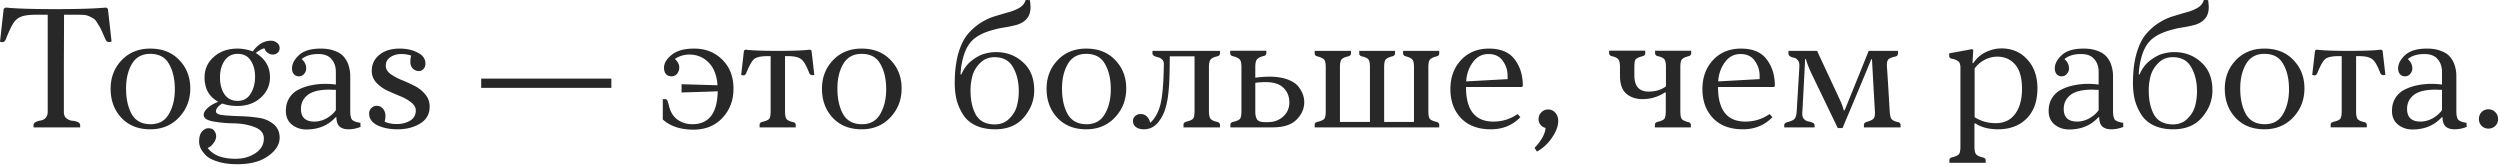 <svg xmlns="http://www.w3.org/2000/svg" fill="none" viewBox="0 0 570 38"><path fill="#282828" d="M.84 2c.107-.08.267-.173.48-.28 2.267.24 6.053.36 11.36.36 5.173 0 9-.12 11.48-.36l.44.28.84 7.48-.36.08c-.48.107-.84-.12-1.08-.68a92.524 92.524 0 0 0-.92-2.08 11.8 11.8 0 0 0-.8-1.4c-.32-.56-.6-.92-.84-1.08-.213-.16-.547-.347-1-.56a3.435 3.435 0 0 0-1.36-.36 35.34 35.34 0 0 0-1.88-.04h-2.6c0 2.453-.013 6.147-.04 11.08v11.08c0 .64.187 1.12.56 1.44.4.32.827.507 1.28.56.48.027.907.12 1.28.28.4.16.6.413.6.76v.48H7.64v-.48c0-.32.16-.56.48-.72a3.25 3.25 0 0 1 1.12-.36c.427-.053.8-.24 1.12-.56.347-.347.52-.84.52-1.48V3.36H8.24c-1.547 0-2.68.147-3.4.44-.72.267-1.307.747-1.76 1.44-.453.667-1.027 1.88-1.72 3.64-.213.56-.533.8-.96.72L0 9.52.84 2Zm24.383 18.24c0-2.587.84-4.76 2.52-6.52 1.68-1.76 3.853-2.64 6.52-2.64 2.746 0 4.946.867 6.6 2.6 1.68 1.733 2.52 3.893 2.52 6.48 0 2.587-.854 4.787-2.56 6.6-1.707 1.813-3.894 2.72-6.56 2.72-2.747 0-4.947-.88-6.6-2.64-1.627-1.76-2.44-3.96-2.44-6.6Zm3.52-.08c0 2.347.426 4.293 1.28 5.84.88 1.547 2.32 2.32 4.32 2.32 1.893 0 3.28-.773 4.16-2.32.906-1.547 1.36-3.427 1.36-5.64 0-2.32-.44-4.24-1.32-5.76-.854-1.547-2.28-2.32-4.28-2.32-1.894 0-3.294.773-4.2 2.32-.88 1.52-1.32 3.373-1.32 5.56ZM61.798 9.28c.507 0 .96.16 1.36.48.4.293.6.693.6 1.2 0 .453-.16.813-.48 1.08-.293.267-.653.4-1.08.4-.373 0-.76-.133-1.16-.4a1.972 1.972 0 0 1-.76-1.04c-.64.187-1.293.547-1.96 1.08 2.16 1.333 3.24 3.173 3.24 5.52 0 1.84-.707 3.4-2.12 4.68-1.387 1.253-3.173 1.88-5.36 1.88-1.227 0-2.36-.187-3.4-.56-.96.587-1.44 1.187-1.44 1.8 0 .427.493.707 1.48.84 1.013.107 2.227.187 3.64.24 1.413.027 2.827.133 4.24.32 1.44.16 2.653.627 3.64 1.4 1.013.773 1.52 1.84 1.52 3.2 0 1.547-.867 2.933-2.6 4.16-1.733 1.253-4.08 1.88-7.04 1.88-1.733 0-3.227-.2-4.48-.6-1.227-.373-2.133-.853-2.72-1.44-.56-.587-.96-1.133-1.2-1.64a3.8 3.8 0 0 1-.32-1.48c0-1.013.213-1.773.64-2.28.453-.507.947-.76 1.48-.76.613 0 1.053.187 1.32.56.293.373.44.8.44 1.28 0 .507-.2 1.027-.6 1.56-.373.533-.813.893-1.32 1.08 1.2 1.653 3.32 2.48 6.36 2.48 1.733 0 3.24-.427 4.52-1.28 1.28-.853 1.92-1.973 1.92-3.36 0-1.2-.72-2.067-2.16-2.6-1.413-.533-2.987-.813-4.72-.84-1.707-.027-3.28-.173-4.72-.44-1.413-.267-2.12-.76-2.12-1.48 0-.48.28-.987.84-1.52.587-.56 1.413-1.053 2.48-1.48-2.08-1.12-3.12-2.973-3.12-5.56 0-1.867.707-3.427 2.12-4.68 1.413-1.253 3.213-1.88 5.4-1.88 1.12 0 2.28.213 3.48.64 1.173-1.627 2.56-2.44 4.16-2.44Zm-11.64 8.36c0 1.573.347 2.867 1.04 3.88.693.987 1.693 1.48 3 1.48 1.28 0 2.253-.533 2.92-1.6.693-1.093 1.04-2.4 1.04-3.92 0-1.467-.333-2.693-1-3.68-.64-1.013-1.627-1.52-2.96-1.52-1.28 0-2.28.52-3 1.56-.693 1.013-1.04 2.28-1.04 3.8Zm21.539 10.08c.907 0 1.813-.24 2.72-.72.906-.507 1.626-1.133 2.16-1.88v-4.64h-.68a12.65 12.65 0 0 0-.84-.04c-2.214 0-3.84.4-4.88 1.2-1.04.8-1.56 1.867-1.56 3.2 0 1.92 1.026 2.88 3.08 2.88Zm1.44-16.64c1.28 0 2.373.187 3.28.56.933.347 1.64.84 2.12 1.48.48.613.813 1.28 1 2 .213.693.32 1.467.32 2.32v7.88c0 .987.146 1.653.44 2 .32.32.947.547 1.88.68v.48c.026.213.04.36.04.44a7.19 7.19 0 0 1-2.76.56c-.853 0-1.52-.2-2-.6-.48-.4-.733-1.12-.76-2.16h-.16c-1.707 1.867-3.933 2.8-6.68 2.8-1.28 0-2.387-.373-3.32-1.12-.907-.747-1.36-1.787-1.36-3.12 0-1.147.267-2.133.8-2.96a5.018 5.018 0 0 1 2.16-1.92 10.822 10.822 0 0 1 2.84-.96 15.71 15.71 0 0 1 3.24-.32c.8 0 1.587.053 2.36.16v-2.84c0-1.227-.334-2.213-1-2.96-.64-.773-1.64-1.16-3-1.16-1.627 0-2.894.387-3.8 1.16.693.587 1.04 1.293 1.04 2.12 0 .453-.16.867-.48 1.24-.293.373-.694.56-1.2.56-.48 0-.867-.173-1.16-.52-.267-.347-.4-.773-.4-1.28 0-1.04.533-2.053 1.6-3.04 1.067-.987 2.72-1.48 4.96-1.48Zm11.624 5.08c0-1.493.573-2.707 1.72-3.64 1.147-.96 2.694-1.44 4.64-1.44 1.6 0 2.974.307 4.12.92 1.173.587 1.76 1.427 1.76 2.52 0 .507-.16.92-.48 1.24-.293.293-.64.44-1.04.44-.507 0-.96-.187-1.36-.56-.373-.4-.56-.92-.56-1.56 0-.56.067-1.027.2-1.4a6.93 6.93 0 0 0-2.28-.36c-.96 0-1.787.24-2.48.72-.693.453-1.04 1.107-1.04 1.96 0 .693.347 1.307 1.04 1.84.694.507 1.52.96 2.48 1.36.987.4 1.96.84 2.92 1.32a7.573 7.573 0 0 1 2.52 1.96c.694.8 1.04 1.747 1.04 2.84 0 1.68-.72 2.96-2.16 3.84-1.44.88-3.16 1.32-5.16 1.32-1.786 0-3.32-.307-4.6-.92-1.253-.64-1.88-1.52-1.88-2.64 0-.533.173-.96.52-1.28.347-.347.747-.52 1.2-.52.56 0 1.027.213 1.4.64.4.427.6.987.6 1.68 0 .507-.067.933-.2 1.28.747.373 1.667.56 2.76.56 1.174 0 2.187-.253 3.04-.76.88-.533 1.32-1.307 1.32-2.32 0-.693-.347-1.307-1.04-1.84-.693-.56-1.533-1.04-2.52-1.44a71.27 71.27 0 0 1-2.96-1.28 8.015 8.015 0 0 1-2.48-1.8c-.693-.773-1.04-1.667-1.04-2.68Zm54.629 3.88h-29.68v-2.12h29.68v2.12Zm18.724 9.52c-2.96 0-5.293-.773-7-2.32V22.6h.52c.24 0 .4.093.48.28.107.16.24.56.4 1.2.32 1.413.974 2.48 1.96 3.2.987.693 2.107 1.04 3.36 1.04 3.787 0 5.72-2.507 5.8-7.52-.106.027-1.466.08-4.08.16-2.586.08-3.973.12-4.16.12V19.2l8.2.24c-.16-2.267-.84-4-2.04-5.2-1.2-1.2-2.653-1.8-4.36-1.8-1.2 0-2.306.333-3.32 1 .667.613 1 1.253 1 1.92a2.34 2.34 0 0 1-.48 1.44c-.32.4-.76.6-1.32.6-.533 0-.946-.173-1.24-.52-.293-.347-.44-.827-.44-1.44 0-1.013.574-1.987 1.72-2.92 1.174-.96 2.894-1.44 5.16-1.44 2.587 0 4.72.84 6.4 2.52 1.707 1.68 2.56 3.88 2.56 6.6 0 2.667-.84 4.893-2.52 6.68-1.68 1.787-3.88 2.68-6.6 2.68Zm21.552-16.76h-.68v12.56c0 .88.12 1.48.36 1.8.24.293.734.52 1.48.68.4.08.6.307.6.68v.52h-8.24v-.6c0-.347.24-.573.72-.68.774-.187 1.267-.413 1.48-.68.214-.293.32-.893.32-1.8V12.8h-.72c-1.413 0-2.4.2-2.96.6-.533.4-1.146 1.453-1.84 3.16-.186.507-.466.707-.84.6l-.36-.08.64-5.56.36-.2c1.494.187 3.96.28 7.4.28 3.387 0 5.814-.093 7.28-.28l.36.2.64 5.56-.36.04c-.4.053-.68-.133-.84-.56-.64-1.68-1.266-2.72-1.88-3.12-.586-.427-1.56-.64-2.92-.64Zm7.743 7.44c0-2.587.84-4.76 2.52-6.52 1.68-1.76 3.853-2.64 6.52-2.64 2.747 0 4.947.867 6.6 2.6 1.68 1.733 2.52 3.893 2.52 6.48 0 2.587-.853 4.787-2.56 6.6-1.707 1.813-3.893 2.72-6.56 2.72-2.747 0-4.947-.88-6.6-2.64-1.627-1.76-2.44-3.96-2.44-6.6Zm3.52-.08c0 2.347.427 4.293 1.28 5.84.88 1.547 2.32 2.32 4.32 2.32 1.893 0 3.28-.773 4.16-2.32.907-1.547 1.36-3.427 1.36-5.64 0-2.32-.44-4.24-1.32-5.76-.853-1.547-2.28-2.32-4.28-2.32-1.893 0-3.293.773-4.2 2.32-.88 1.52-1.32 3.373-1.32 5.56Zm26.753-1.2c0-2.587.267-4.827.8-6.72.56-1.92 1.28-3.4 2.16-4.44.907-1.067 1.894-1.933 2.96-2.6 1.094-.693 2.2-1.2 3.32-1.52 1.12-.347 2.16-.653 3.12-.92s1.787-.613 2.48-1.04c.694-.453 1.134-1.027 1.32-1.72h.48c.32.027.494.04.52.04 0 .107.014.267.04.48.027.213.04.4.04.56.027.16.04.32.04.48 0 1.147-.28 2.04-.84 2.68-.533.64-1.28 1.107-2.24 1.4-.96.267-1.973.48-3.04.64-1.04.16-2.186.44-3.44.84-1.226.4-2.28.933-3.16 1.6-1.066.827-1.866 2.027-2.4 3.6a16.746 16.746 0 0 0-.84 4.64h.2c.534-1.28 1.307-2.32 2.32-3.12 1.04-.8 2-1.32 2.88-1.56a9.47 9.47 0 0 1 2.68-.4c2.427 0 4.48.773 6.16 2.32 1.707 1.52 2.56 3.653 2.56 6.4 0 2.267-.786 4.32-2.36 6.16-1.546 1.813-3.733 2.72-6.56 2.72-1.706 0-3.186-.293-4.44-.88-1.226-.587-2.173-1.4-2.84-2.44a11.962 11.962 0 0 1-1.48-3.32c-.293-1.2-.44-2.493-.44-3.88Zm9.08-5.92c-1.28 0-2.346.413-3.2 1.24a6.558 6.558 0 0 0-1.8 2.84 12.478 12.478 0 0 0-.48 3.52c0 2.24.414 4.093 1.24 5.56.854 1.44 2.28 2.16 4.28 2.16 1.28 0 2.347-.4 3.2-1.2.88-.827 1.48-1.773 1.8-2.84.32-1.093.48-2.267.48-3.52 0-2.133-.44-3.96-1.32-5.48-.853-1.52-2.253-2.28-4.2-2.28Zm11.858 7.2c0-2.587.84-4.76 2.52-6.52 1.68-1.76 3.853-2.64 6.52-2.64 2.747 0 4.947.867 6.6 2.6 1.68 1.733 2.52 3.893 2.52 6.48 0 2.587-.853 4.787-2.56 6.6-1.707 1.813-3.893 2.72-6.56 2.72-2.747 0-4.947-.88-6.6-2.64-1.627-1.76-2.44-3.96-2.44-6.6Zm3.52-.08c0 2.347.427 4.293 1.28 5.84.88 1.547 2.32 2.32 4.32 2.32 1.893 0 3.28-.773 4.16-2.32.907-1.547 1.36-3.427 1.36-5.64 0-2.32-.44-4.24-1.32-5.76-.853-1.547-2.28-2.32-4.28-2.32-1.893 0-3.293.773-4.2 2.32-.88 1.52-1.32 3.373-1.32 5.56Zm20.617-8.56h15.4v.52c0 .373-.2.613-.6.72-.747.16-1.254.4-1.52.72-.267.293-.4.88-.4 1.76v10c0 .88.133 1.48.4 1.8.266.293.773.52 1.52.68.4.107.6.347.6.72v.52h-8.32v-.6c0-.347.24-.587.72-.72.773-.187 1.266-.413 1.48-.68.213-.293.32-.88.32-1.76V12.84h-5.64c0 .133-.014 1.173-.04 3.12-.027 1.92-.107 3.52-.24 4.8a20.24 20.24 0 0 1-.6 3.52c-.374 1.44-.987 2.667-1.84 3.68-.854 1.013-1.934 1.52-3.24 1.52-.667 0-1.24-.16-1.72-.48-.48-.32-.72-.8-.72-1.44 0-.427.16-.787.48-1.08.346-.32.76-.48 1.24-.48.586 0 1.066.187 1.44.56.4.373.653.853.76 1.44 1.066-.933 1.84-2.307 2.32-4.12.48-1.84.746-4.933.8-9.28 0-.453-.134-.8-.4-1.04-.267-.267-.56-.427-.88-.48a5.344 5.344 0 0 1-.92-.32c-.267-.16-.4-.373-.4-.64v-.52Zm18.492 16.16c.774-.187 1.267-.413 1.48-.68.214-.293.32-.893.32-1.8v-9.96c0-.88-.12-1.453-.36-1.72-.213-.293-.706-.547-1.48-.76-.48-.107-.72-.333-.72-.68v-.6h8.24v.52c0 .373-.2.6-.6.68-.746.187-1.253.44-1.52.76-.266.293-.4.88-.4 1.76v2.44a23.26 23.26 0 0 1 3.2-.24c1.627 0 3.014.213 4.16.64 1.147.427 1.974.973 2.48 1.64.507.667.854 1.293 1.04 1.88.187.56.28 1.107.28 1.64 0 1.52-.6 2.867-1.8 4.04-1.173 1.147-2.96 1.72-5.36 1.72h-9.68v-.6c0-.347.24-.573.72-.68Zm4.96-8.88v6.56c0 .827.147 1.44.44 1.84.294.373.854.56 1.68.56h.8c1.334 0 2.467-.413 3.4-1.24.96-.853 1.44-1.933 1.44-3.24 0-1.36-.44-2.467-1.32-3.32-.88-.88-2.24-1.32-4.08-1.32-.8 0-1.586.053-2.36.16Zm13.538 10.16v-.6c0-.347.24-.573.72-.68.773-.187 1.267-.413 1.48-.68.213-.293.32-.893.32-1.8v-9.92c0-.88-.107-1.453-.32-1.72-.213-.293-.707-.547-1.48-.76-.48-.107-.72-.333-.72-.68v-.6h8.28v.52c0 .373-.2.613-.6.72-.747.16-1.253.387-1.52.68-.267.293-.4.88-.4 1.76V27.8h6.84V15.36c0-.907-.107-1.493-.32-1.76-.187-.293-.653-.533-1.4-.72-.48-.08-.72-.307-.72-.68v-.6h8.16v.52c0 .373-.2.613-.6.72-.747.187-1.253.427-1.52.72-.24.267-.36.84-.36 1.72V27.8h6.8V15.28c0-.88-.133-1.453-.4-1.72-.24-.293-.733-.533-1.48-.72-.4-.107-.6-.347-.6-.72v-.52h8.24v.6c0 .373-.24.6-.72.68-.747.213-1.227.467-1.44.76-.213.267-.32.853-.32 1.76v9.92c0 .88.107 1.467.32 1.76.213.267.693.493 1.44.68.48.107.72.333.72.68v.6h-28.4Zm39.742-17.96c2.667 0 4.614.813 5.84 2.44 1.254 1.627 1.88 3.653 1.88 6.08l-.2.24h-12.76c0 5.253 2.08 7.88 6.24 7.88 2.027 0 3.867-.573 5.52-1.72l.64.72c-1.786 1.84-4.026 2.76-6.72 2.76-2.906 0-5.173-.84-6.8-2.52-1.626-1.707-2.44-3.92-2.44-6.64 0-2.667.8-4.867 2.4-6.6 1.627-1.76 3.76-2.64 6.4-2.64Zm-.12 1.24c-1.466 0-2.653.627-3.56 1.88-.906 1.227-1.413 2.68-1.52 4.36l9.44-.52v-.76c0-1.28-.373-2.427-1.12-3.44-.72-1.013-1.8-1.52-3.24-1.52Zm13.582 12.64c.667 0 1.213.24 1.64.72.453.48.68 1.12.68 1.92 0 1.147-.467 2.4-1.4 3.76a9.867 9.867 0 0 1-3.44 3.2l-.56-.84c1.573-1.653 2.413-3.173 2.52-4.56a1.97 1.97 0 0 1-1.16-.72c-.293-.373-.44-.8-.44-1.28 0-.613.213-1.133.64-1.56.427-.427.933-.64 1.52-.64Zm30.166-9.6v9.96c0 .907.106 1.507.32 1.8.24.293.733.533 1.48.72.4.08.6.307.6.68v.52h-8.2v-.6c0-.347.24-.573.72-.68.746-.187 1.226-.413 1.44-.68.213-.293.32-.893.32-1.8v-4.16c-.08-.027-.12-.053-.12-.08-1.6 1.04-3.32 1.56-5.16 1.56-1.52 0-2.76-.413-3.72-1.24-.96-.827-1.44-2.187-1.44-4.08v-2c0-.88-.134-1.467-.4-1.76-.24-.32-.734-.56-1.48-.72-.4-.107-.6-.347-.6-.72v-.52h8.24v.6c0 .347-.24.573-.72.68-.774.213-1.267.453-1.48.72-.187.267-.28.853-.28 1.76v1.88c0 2.453 1.08 3.68 3.24 3.68 1.6 0 2.92-.4 3.96-1.2v-4.44c0-.88-.134-1.467-.4-1.76-.24-.293-.734-.52-1.48-.68-.4-.107-.6-.347-.6-.72v-.52h8.24v.6c0 .347-.24.573-.72.68-.747.213-1.227.467-1.44.76-.214.267-.32.853-.32 1.76Zm13.833-4.28c2.667 0 4.614.813 5.84 2.44 1.254 1.627 1.88 3.653 1.88 6.08l-.2.24h-12.76c0 5.253 2.08 7.88 6.24 7.88 2.027 0 3.867-.573 5.52-1.72l.64.72c-1.786 1.84-4.026 2.76-6.72 2.76-2.906 0-5.173-.84-6.8-2.52-1.626-1.707-2.44-3.92-2.44-6.64 0-2.667.8-4.867 2.4-6.6 1.627-1.76 3.76-2.64 6.4-2.64Zm-.12 1.24c-1.466 0-2.653.627-3.56 1.88-.906 1.227-1.413 2.68-1.52 4.36l9.44-.52v-.76c0-1.28-.373-2.427-1.12-3.44-.72-1.013-1.8-1.52-3.24-1.52Zm34.022 13.04c.053.907.2 1.507.44 1.8.24.293.72.52 1.44.68.4.08.6.307.6.68v.52h-8.36v-.56c0-.347.24-.587.72-.72.666-.187 1.133-.4 1.4-.64.266-.24.4-.693.4-1.36v-.16c-.107-1.707-.334-5.733-.68-12.08h-.16a1764.49 1764.49 0 0 1-6.56 15.68h-1.08l-5.88-12.2c-.614-1.253-1.08-2.44-1.4-3.56h-.16c-.347 6.933-.56 10.973-.64 12.12v.08c-.054.613.053 1.093.32 1.44.293.32.626.52 1 .6.373.053.706.147 1 .28.32.133.48.347.48.64v.44h-6.92v-.52c0-.347.293-.587.88-.72.72-.187 1.213-.427 1.48-.72.266-.32.426-.907.48-1.76l.6-10v-.48c0-.507-.134-.893-.4-1.16-.24-.293-.52-.467-.84-.52a2.484 2.484 0 0 1-.88-.32c-.24-.16-.36-.373-.36-.64v-.6h6.52l4.96 10.64c.56 1.147.933 2.12 1.12 2.92h.2c2.8-6.88 4.626-11.4 5.48-13.56h6.68v.6c0 .4-.24.64-.72.72-.694.16-1.174.36-1.44.6-.24.24-.36.653-.36 1.24v.32c.133 1.813.346 5.24.64 10.28Zm24.205 2.72c1.893 0 3.36-.707 4.4-2.12 1.04-1.413 1.56-3.307 1.56-5.68 0-2.507-.52-4.36-1.56-5.56-1.04-1.2-2.4-1.8-4.08-1.8-.987 0-1.947.24-2.88.72a6.715 6.715 0 0 0-2.28 1.96v11.12c1.413.907 3.026 1.36 4.84 1.36Zm1.24-17.04c2.453 0 4.44.853 5.96 2.56 1.52 1.68 2.28 3.853 2.28 6.52 0 2.96-.827 5.267-2.48 6.92-1.627 1.627-3.8 2.44-6.52 2.44-2.08 0-3.814-.453-5.2-1.36a.66.66 0 0 1-.16.04v5.28c0 .88.133 1.467.4 1.76.266.293.786.533 1.56.72.4.08.6.307.6.68v.52h-8.28v-.6c0-.347.24-.573.72-.68.773-.187 1.266-.427 1.48-.72.213-.267.32-.853.32-1.76V15.4c0-.773-.214-1.28-.64-1.52a3.158 3.158 0 0 0-1.28-.48c-.427-.08-.64-.28-.64-.6v-.64l5.24-.96.24.2c0 .027-.027.52-.08 1.48-.054.96-.08 1.467-.08 1.52h.16c.773-1.147 1.733-1.987 2.88-2.52 1.173-.56 2.346-.84 3.52-.84Zm17.314 16.68c.907 0 1.813-.24 2.72-.72.907-.507 1.627-1.133 2.16-1.88v-4.64h-.68a12.65 12.65 0 0 0-.84-.04c-2.213 0-3.84.4-4.88 1.2-1.04.8-1.56 1.867-1.56 3.2 0 1.92 1.027 2.88 3.08 2.88Zm1.44-16.64c1.28 0 2.373.187 3.28.56.933.347 1.64.84 2.12 1.48.48.613.813 1.28 1 2 .213.693.32 1.467.32 2.32v7.88c0 .987.147 1.653.44 2 .32.32.947.547 1.88.68v.48c.027.213.04.36.04.44a7.192 7.192 0 0 1-2.76.56c-.853 0-1.52-.2-2-.6-.48-.4-.733-1.12-.76-2.16h-.16c-1.707 1.867-3.933 2.8-6.68 2.8-1.28 0-2.387-.373-3.32-1.12-.907-.747-1.36-1.787-1.36-3.12 0-1.147.267-2.133.8-2.96a5.014 5.014 0 0 1 2.16-1.92 10.821 10.821 0 0 1 2.84-.96 15.705 15.705 0 0 1 3.24-.32c.8 0 1.587.053 2.36.16v-2.84c0-1.227-.333-2.213-1-2.96-.64-.773-1.64-1.16-3-1.16-1.627 0-2.893.387-3.8 1.16.693.587 1.04 1.293 1.04 2.12 0 .453-.16.867-.48 1.24-.293.373-.693.56-1.2.56-.48 0-.867-.173-1.16-.52-.267-.347-.4-.773-.4-1.28 0-1.04.533-2.053 1.6-3.04 1.067-.987 2.72-1.48 4.96-1.48Zm11.264 7.88c0-2.587.267-4.827.8-6.72.56-1.92 1.28-3.4 2.16-4.44.907-1.067 1.894-1.933 2.96-2.6 1.094-.693 2.2-1.2 3.32-1.52 1.12-.347 2.16-.653 3.12-.92s1.787-.613 2.48-1.04c.694-.453 1.134-1.027 1.32-1.72h.48c.32.027.494.04.52.04 0 .107.014.267.04.48.027.213.04.4.04.56.027.16.04.32.04.48 0 1.147-.28 2.04-.84 2.68-.533.64-1.28 1.107-2.24 1.4-.96.267-1.973.48-3.04.64-1.04.16-2.186.44-3.44.84-1.226.4-2.28.933-3.16 1.6-1.066.827-1.866 2.027-2.4 3.6a16.746 16.746 0 0 0-.84 4.64h.2c.534-1.28 1.307-2.32 2.32-3.12 1.04-.8 2-1.32 2.88-1.56a9.47 9.47 0 0 1 2.68-.4c2.427 0 4.48.773 6.16 2.32 1.707 1.52 2.56 3.653 2.56 6.4 0 2.267-.786 4.32-2.36 6.16-1.546 1.813-3.733 2.72-6.56 2.72-1.706 0-3.186-.293-4.44-.88-1.226-.587-2.173-1.4-2.84-2.44a11.962 11.962 0 0 1-1.48-3.32c-.293-1.2-.44-2.493-.44-3.88Zm9.08-5.92c-1.28 0-2.346.413-3.2 1.24a6.558 6.558 0 0 0-1.8 2.84 12.478 12.478 0 0 0-.48 3.52c0 2.24.414 4.093 1.24 5.56.854 1.44 2.28 2.16 4.28 2.16 1.28 0 2.347-.4 3.2-1.2.88-.827 1.48-1.773 1.8-2.84.32-1.093.48-2.267.48-3.52 0-2.133-.44-3.96-1.32-5.48-.853-1.52-2.253-2.28-4.2-2.28Zm11.858 7.2c0-2.587.84-4.76 2.52-6.52 1.68-1.76 3.853-2.64 6.52-2.64 2.746 0 4.946.867 6.6 2.6 1.68 1.733 2.52 3.893 2.52 6.48 0 2.587-.854 4.787-2.56 6.6-1.707 1.813-3.894 2.72-6.56 2.72-2.747 0-4.947-.88-6.6-2.64-1.627-1.76-2.44-3.96-2.44-6.6Zm3.52-.08c0 2.347.426 4.293 1.28 5.84.88 1.547 2.32 2.32 4.32 2.32 1.893 0 3.28-.773 4.16-2.32.906-1.547 1.36-3.427 1.36-5.64 0-2.32-.44-4.24-1.32-5.76-.854-1.547-2.28-2.32-4.28-2.32-1.894 0-3.294.773-4.2 2.32-.88 1.52-1.32 3.373-1.32 5.56Zm27.096-7.36h-.68v12.56c0 .88.12 1.48.36 1.8.24.293.734.52 1.48.68.4.08.6.307.6.68v.52h-8.24v-.6c0-.347.24-.573.72-.68.774-.187 1.267-.413 1.48-.68.214-.293.32-.893.32-1.8V12.8h-.72c-1.413 0-2.4.2-2.96.6-.533.4-1.146 1.453-1.84 3.16-.186.507-.466.707-.84.6l-.36-.08.64-5.56.36-.2c1.494.187 3.96.28 7.4.28 3.387 0 5.814-.093 7.28-.28l.36.2.64 5.56-.36.04c-.4.053-.68-.133-.84-.56-.64-1.68-1.266-2.72-1.88-3.12-.586-.427-1.56-.64-2.92-.64Zm14.023 14.92c.907 0 1.813-.24 2.72-.72.907-.507 1.627-1.133 2.16-1.88v-4.64h-.68a12.65 12.65 0 0 0-.84-.04c-2.213 0-3.84.4-4.88 1.2-1.04.8-1.56 1.867-1.56 3.2 0 1.92 1.027 2.88 3.08 2.88Zm1.44-16.64c1.28 0 2.373.187 3.28.56.933.347 1.64.84 2.12 1.48.48.613.813 1.28 1 2 .213.693.32 1.467.32 2.32v7.88c0 .987.147 1.653.44 2 .32.32.947.547 1.88.68v.48c.027.213.04.36.04.44a7.192 7.192 0 0 1-2.76.56c-.853 0-1.52-.2-2-.6-.48-.4-.733-1.12-.76-2.16h-.16c-1.707 1.867-3.933 2.8-6.68 2.8-1.28 0-2.387-.373-3.32-1.12-.907-.747-1.36-1.787-1.36-3.12 0-1.147.267-2.133.8-2.96a5.014 5.014 0 0 1 2.16-1.92 10.821 10.821 0 0 1 2.84-.96 15.705 15.705 0 0 1 3.24-.32c.8 0 1.587.053 2.36.16v-2.84c0-1.227-.333-2.213-1-2.96-.64-.773-1.64-1.16-3-1.16-1.627 0-2.893.387-3.8 1.16.693.587 1.04 1.293 1.04 2.12 0 .453-.16.867-.48 1.24-.293.373-.693.56-1.2.56-.48 0-.867-.173-1.16-.52-.267-.347-.4-.773-.4-1.28 0-1.04.533-2.053 1.6-3.04 1.067-.987 2.72-1.48 4.96-1.48Zm11.865 16.08c0-.64.2-1.173.6-1.6a2.12 2.12 0 0 1 1.56-.64c.613 0 1.133.213 1.56.64.426.427.64.96.64 1.6 0 .613-.214 1.133-.64 1.56-.427.4-.947.6-1.56.6-.587 0-1.094-.2-1.52-.6a2.121 2.121 0 0 1-.64-1.56Z"/></svg>
